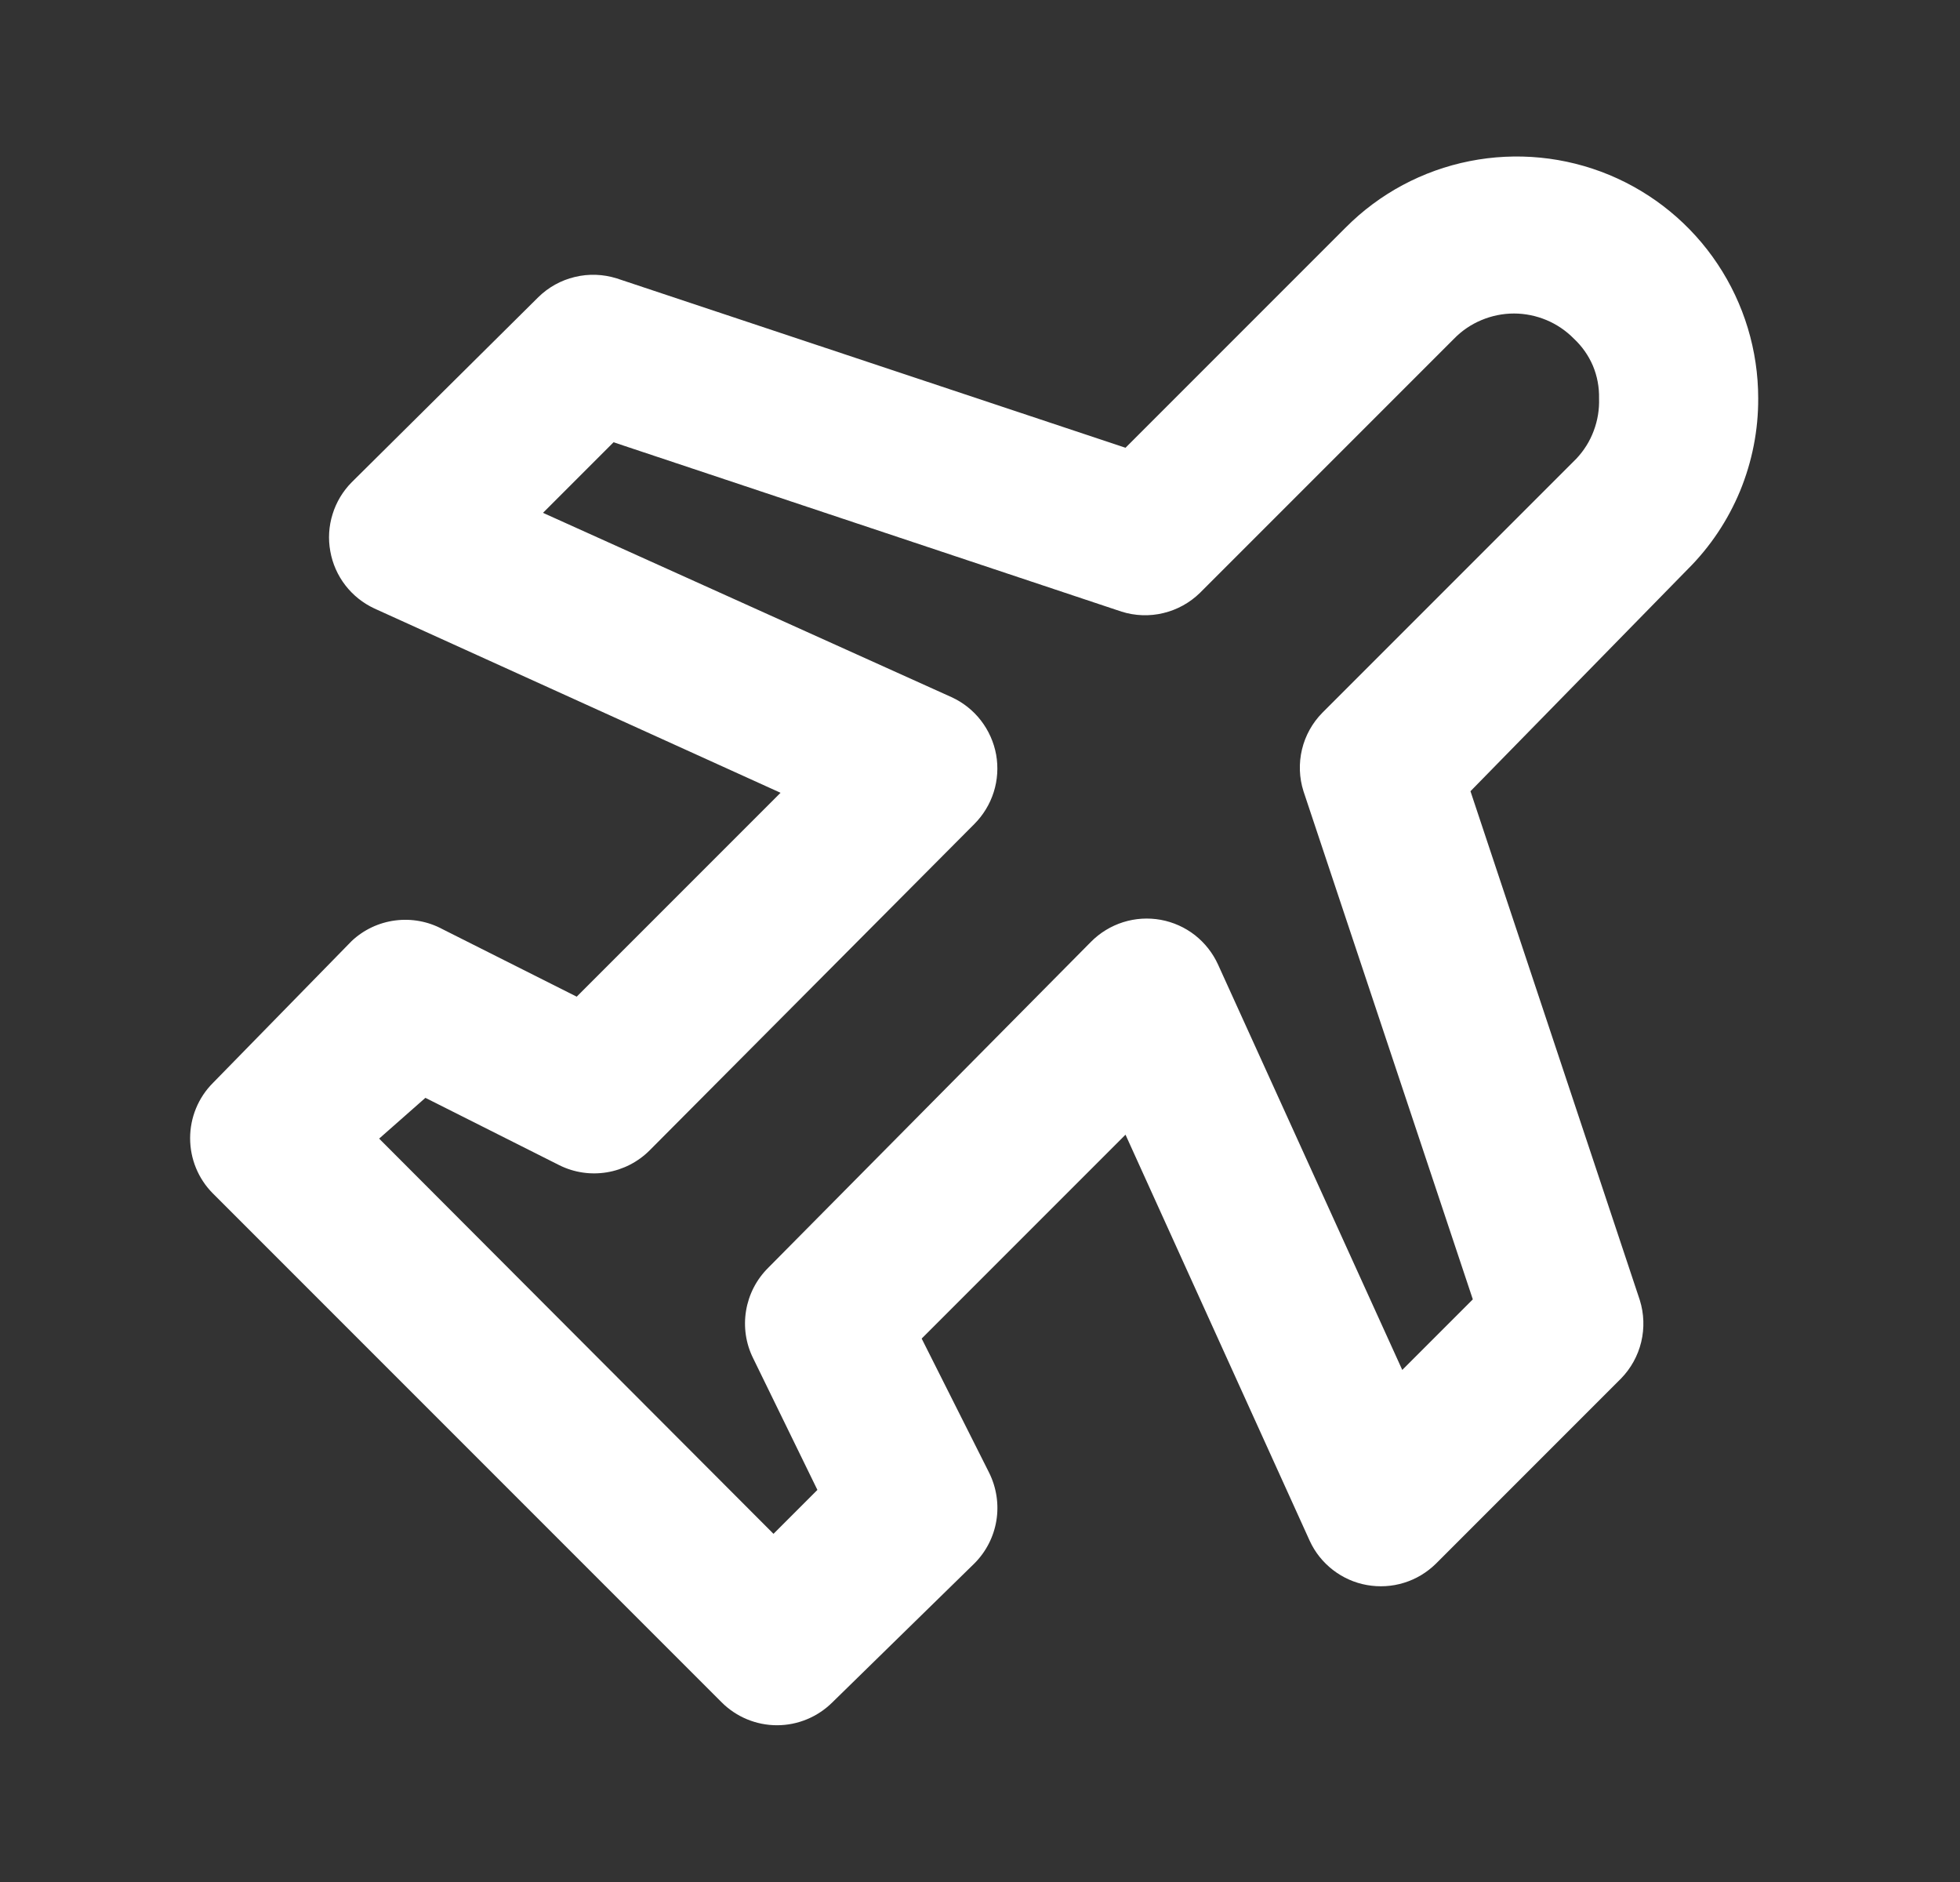 <svg width="25" height="24" viewBox="0 0 25 24" fill="none" xmlns="http://www.w3.org/2000/svg">
<rect x="0" y="0" width="25" height="24" fill="#333333" stroke="none"/>
<path d="M22.426 5.08C22.426 4.47 22.246 3.874 21.908 3.367C21.57 2.859 21.088 2.464 20.525 2.23C19.962 1.997 19.342 1.936 18.744 2.055C18.145 2.174 17.596 2.468 17.166 2.9L14.356 5.71L7.866 3.55C7.693 3.496 7.509 3.489 7.332 3.532C7.156 3.574 6.995 3.663 6.866 3.79L4.486 6.15C4.373 6.264 4.289 6.404 4.242 6.557C4.194 6.71 4.184 6.872 4.213 7.03C4.241 7.188 4.307 7.337 4.405 7.464C4.503 7.591 4.63 7.692 4.776 7.76L9.956 10.11L7.356 12.71L5.646 11.85C5.461 11.75 5.25 11.711 5.041 11.738C4.833 11.765 4.639 11.856 4.486 12L2.716 13.81C2.529 13.997 2.425 14.251 2.425 14.515C2.425 14.779 2.529 15.033 2.716 15.22L9.206 21.71C9.393 21.896 9.646 22.001 9.911 22.001C10.175 22.001 10.428 21.896 10.616 21.71L12.426 19.94C12.576 19.791 12.675 19.599 12.709 19.391C12.743 19.183 12.71 18.969 12.616 18.78L11.756 17.07L14.356 14.47L16.706 19.65C16.773 19.796 16.875 19.923 17.002 20.021C17.129 20.119 17.277 20.185 17.435 20.213C17.593 20.241 17.756 20.232 17.909 20.184C18.062 20.137 18.201 20.053 18.316 19.94L20.676 17.58C20.802 17.451 20.892 17.289 20.934 17.113C20.976 16.937 20.97 16.753 20.916 16.58L18.756 10.09L21.526 7.26C21.813 6.975 22.04 6.635 22.195 6.261C22.349 5.886 22.428 5.485 22.426 5.08V5.08ZM20.106 5.85L16.866 9.09C16.739 9.219 16.649 9.381 16.607 9.557C16.565 9.733 16.571 9.917 16.626 10.09L18.786 16.57L17.886 17.47L15.536 12.3C15.469 12.153 15.368 12.025 15.241 11.925C15.114 11.826 14.964 11.759 14.806 11.73C14.646 11.701 14.481 11.711 14.326 11.76C14.171 11.809 14.03 11.895 13.916 12.01L9.796 16.17C9.648 16.318 9.55 16.508 9.516 16.715C9.482 16.921 9.513 17.133 9.606 17.32L10.426 19L9.866 19.56L4.836 14.52L5.426 14L7.136 14.86C7.323 14.953 7.535 14.984 7.741 14.95C7.947 14.916 8.138 14.818 8.286 14.67L12.426 10.51C12.54 10.396 12.626 10.256 12.675 10.101C12.724 9.947 12.734 9.783 12.706 9.624C12.677 9.465 12.61 9.315 12.511 9.187C12.412 9.059 12.283 8.957 12.136 8.89L6.926 6.54L7.826 5.64L14.306 7.8C14.478 7.854 14.663 7.861 14.839 7.818C15.015 7.776 15.176 7.687 15.306 7.56L18.546 4.32C18.645 4.218 18.764 4.137 18.896 4.082C19.027 4.027 19.168 3.998 19.311 3.998C19.453 3.998 19.594 4.027 19.726 4.082C19.857 4.137 19.976 4.218 20.076 4.32C20.18 4.417 20.262 4.534 20.318 4.665C20.373 4.797 20.399 4.938 20.396 5.08C20.401 5.221 20.378 5.362 20.328 5.494C20.279 5.627 20.203 5.747 20.106 5.85V5.85Z" fill="white"/>
</svg>
